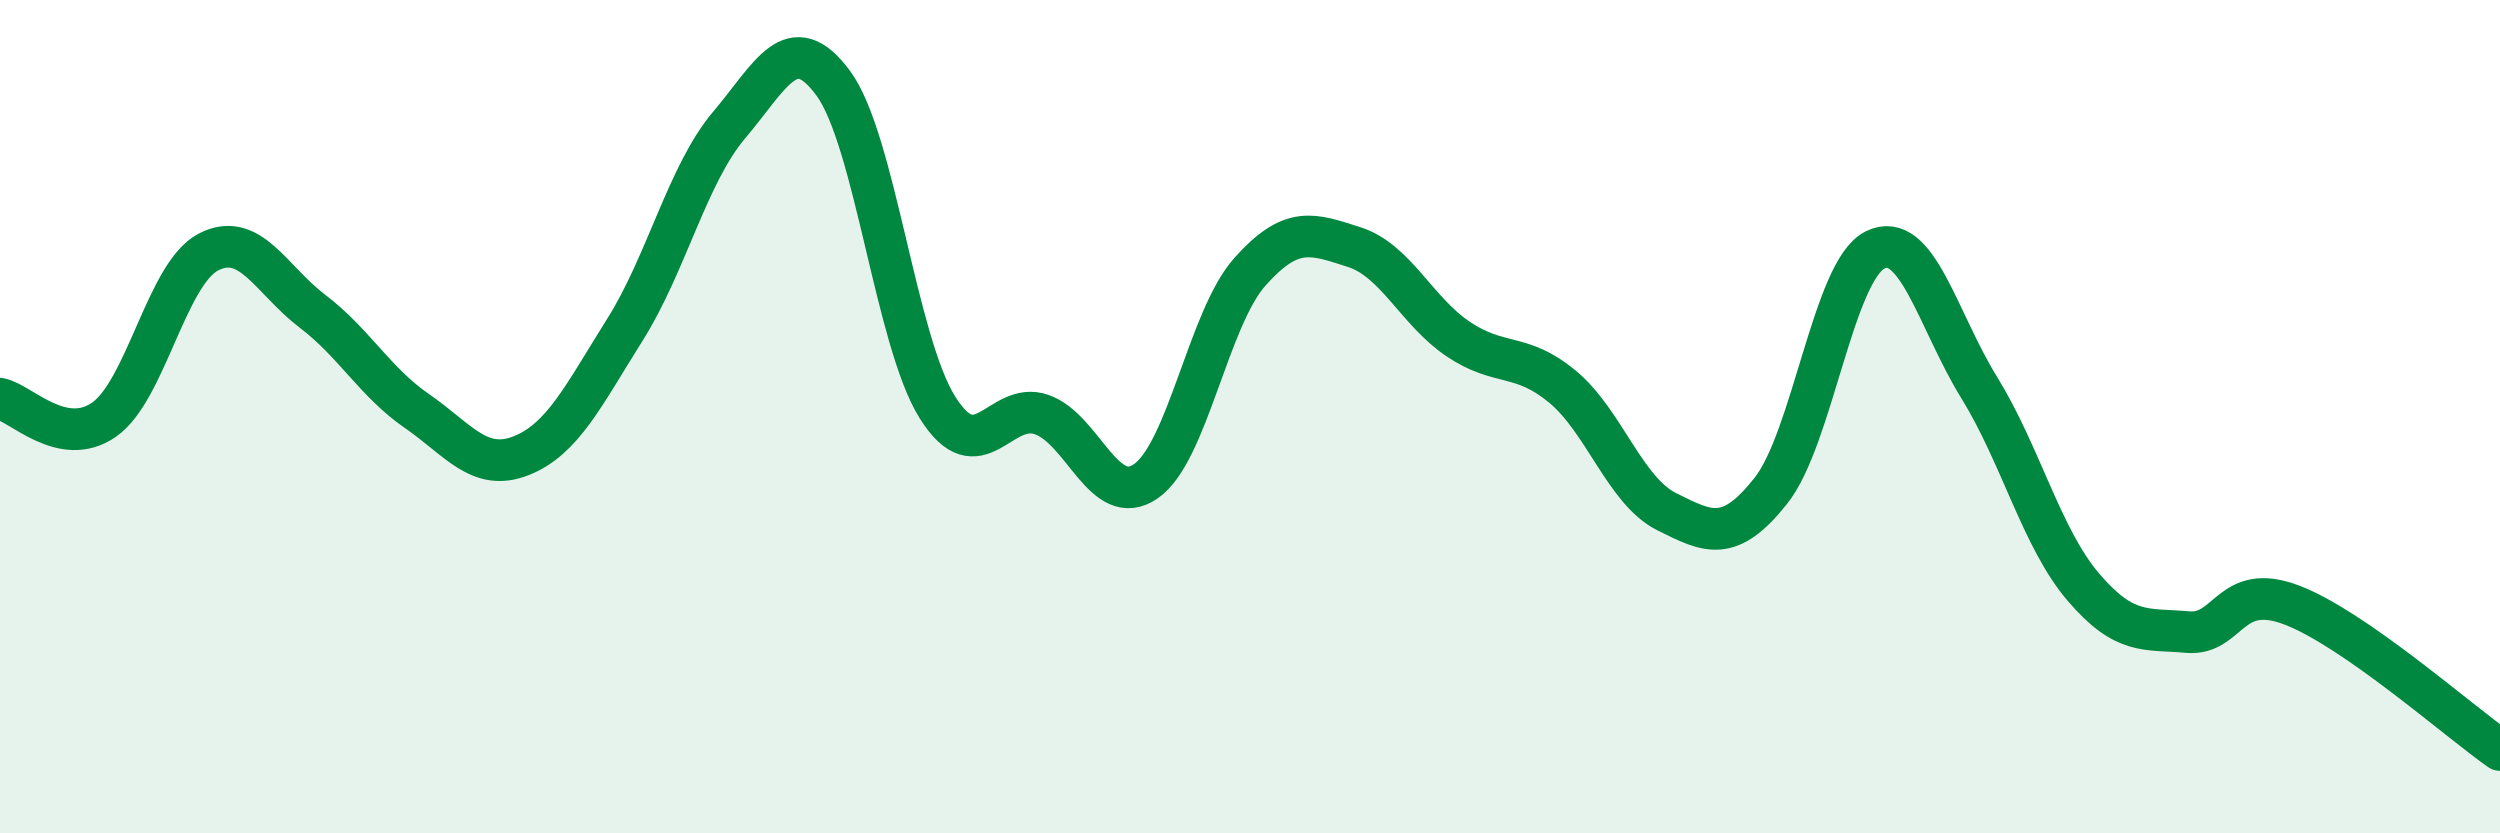 
    <svg width="60" height="20" viewBox="0 0 60 20" xmlns="http://www.w3.org/2000/svg">
      <path
        d="M 0,9.57 C 0.5,9.67 1.5,10.77 2.5,10.07 C 3.5,9.37 4,6.57 5,6.05 C 6,5.53 6.5,6.71 7.5,7.47 C 8.5,8.23 9,9.17 10,9.86 C 11,10.55 11.5,11.33 12.5,10.94 C 13.5,10.55 14,9.5 15,7.91 C 16,6.32 16.5,4.18 17.5,3 C 18.5,1.82 19,0.64 20,2 C 21,3.36 21.5,8.19 22.5,9.78 C 23.5,11.37 24,9.6 25,9.95 C 26,10.3 26.5,12.24 27.5,11.55 C 28.5,10.86 29,7.64 30,6.52 C 31,5.4 31.5,5.61 32.5,5.93 C 33.5,6.25 34,7.47 35,8.14 C 36,8.81 36.5,8.45 37.5,9.28 C 38.5,10.11 39,11.78 40,12.28 C 41,12.78 41.5,13.04 42.5,11.78 C 43.5,10.52 44,6.5 45,6 C 46,5.5 46.5,7.68 47.5,9.3 C 48.5,10.92 49,12.92 50,14.09 C 51,15.26 51.5,15.08 52.5,15.17 C 53.5,15.26 53.5,13.95 55,14.52 C 56.5,15.09 59,17.3 60,18L60 20L0 20Z"
        fill="#008740"
        opacity="0.1"
        stroke-linecap="round"
        stroke-linejoin="round"
      />
      <path
        d="M 0,9.57 C 0.5,9.67 1.5,10.77 2.5,10.07 C 3.5,9.37 4,6.57 5,6.05 C 6,5.53 6.5,6.71 7.5,7.47 C 8.5,8.23 9,9.17 10,9.86 C 11,10.55 11.5,11.33 12.5,10.94 C 13.5,10.55 14,9.5 15,7.91 C 16,6.32 16.5,4.18 17.5,3 C 18.5,1.82 19,0.64 20,2 C 21,3.36 21.5,8.19 22.5,9.78 C 23.5,11.37 24,9.6 25,9.95 C 26,10.3 26.5,12.24 27.5,11.55 C 28.5,10.86 29,7.64 30,6.52 C 31,5.4 31.5,5.61 32.5,5.93 C 33.5,6.25 34,7.47 35,8.14 C 36,8.81 36.5,8.45 37.5,9.28 C 38.5,10.11 39,11.78 40,12.28 C 41,12.78 41.5,13.04 42.5,11.78 C 43.5,10.52 44,6.5 45,6 C 46,5.5 46.5,7.68 47.5,9.3 C 48.5,10.92 49,12.92 50,14.09 C 51,15.26 51.5,15.08 52.5,15.17 C 53.5,15.26 53.5,13.95 55,14.52 C 56.5,15.09 59,17.3 60,18"
        stroke="#008740"
        stroke-width="1"
        fill="none"
        stroke-linecap="round"
        stroke-linejoin="round"
      />
    </svg>
  
